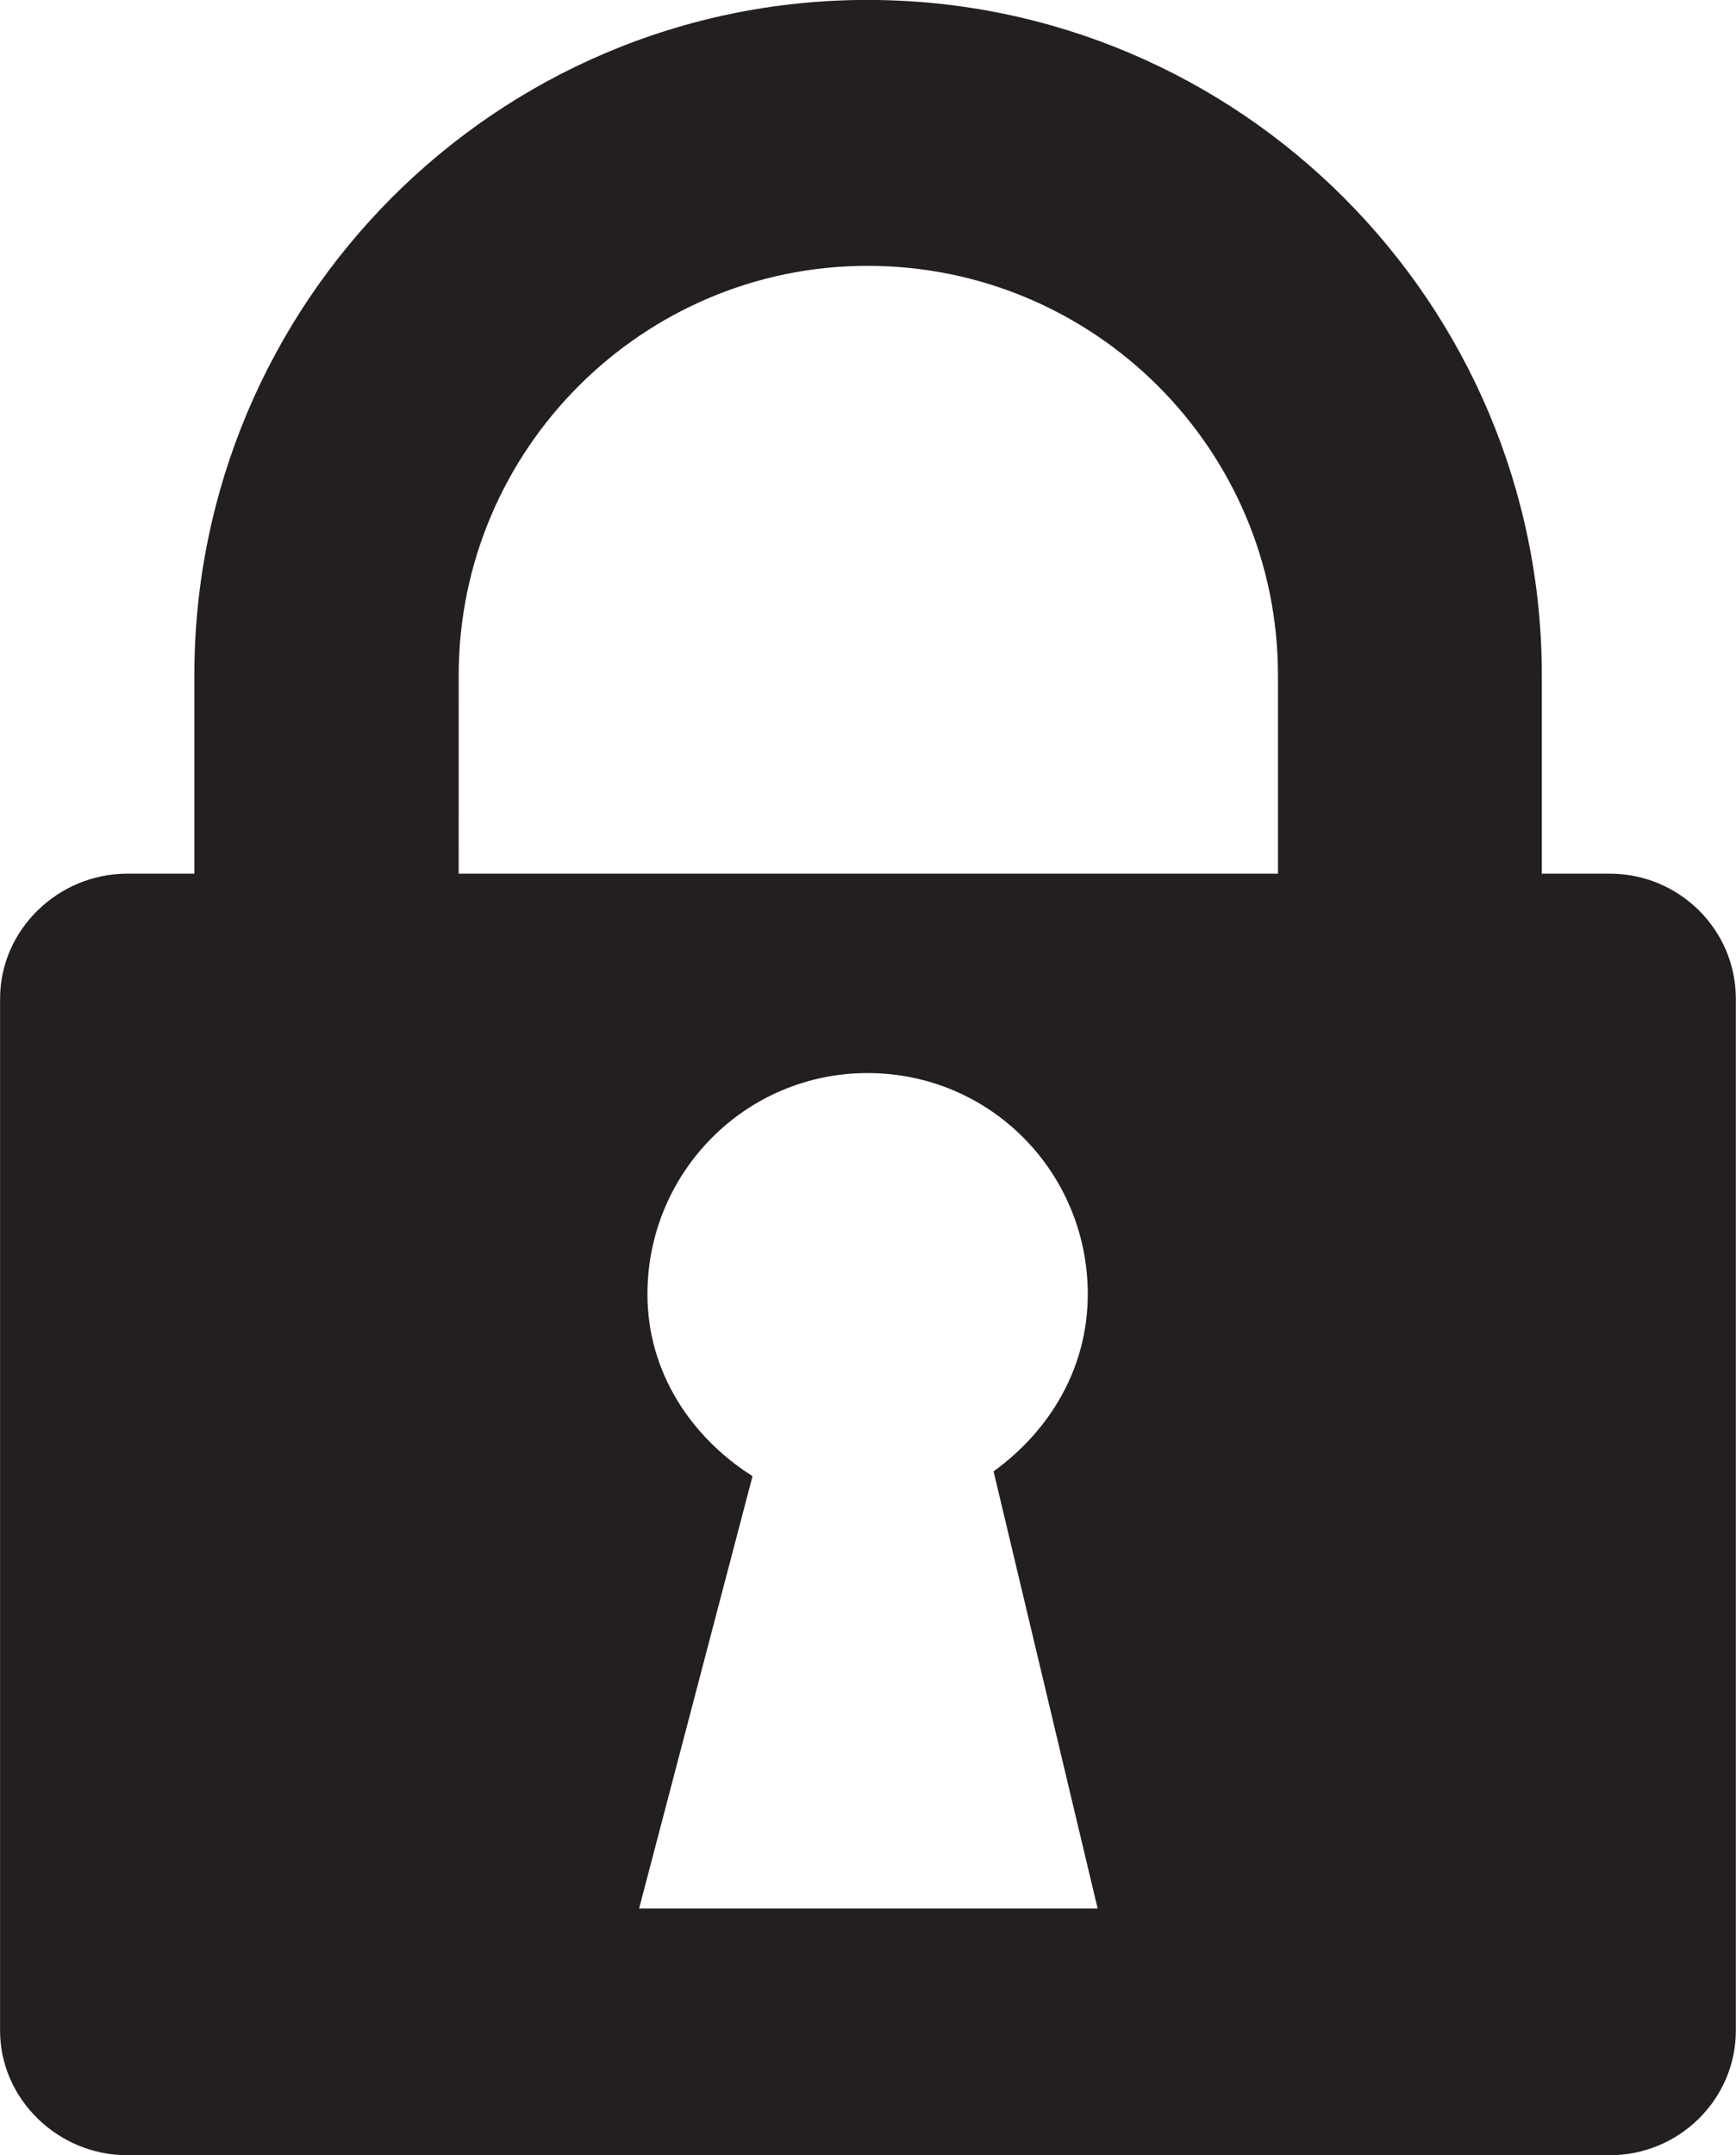 <?xml version="1.0" encoding="UTF-8" standalone="no"?>
<svg
   xmlns:dc="http://purl.org/dc/elements/1.1/"
   xmlns:cc="http://creativecommons.org/ns#"
   xmlns:rdf="http://www.w3.org/1999/02/22-rdf-syntax-ns#"
   xmlns:svg="http://www.w3.org/2000/svg"
   xmlns="http://www.w3.org/2000/svg"
   viewBox="0 0 12.12 15.04"
   height="15.04"
   width="12.12"
   xml:space="preserve"
   id="svg2"
   version="1.1"><defs
     id="defs6" /><g
     transform="matrix(1.333,0,0,-1.333,0,15.04)"
     id="g10"><g
       transform="scale(0.1)"
       id="g12"><path
         id="path14"
         style="fill:#231f20;fill-opacity:1;fill-rule:nonzero;stroke:none"
         d="m 33.473,12.918 5.941,22.633 c -3.203,2.023 -5.504,5.43 -5.504,9.523 0,6.375 5.133,11.578 11.523,11.578 6.441,0 11.539,-5.203 11.539,-11.578 0,-3.883 -2.004,-7.156 -4.934,-9.273 L 57.488,12.918 Z m -9.449,64.555 c 0,11.848 9.656,21.438 21.41,21.438 11.871,0 21.5,-9.59 21.5,-21.438 V 67.09 H 24.023 Z M 84.312,67.09 h -3.559 v 10.383 c 0,19.5 -15.832,35.359 -35.32,35.359 -19.473,0 -35.254,-15.859 -35.254,-35.359 V 67.09 H 6.66 c -3.629,0 -6.656,-2.949 -6.656,-6.539 V 6.516 C 0.004,2.949 3.031,0 6.66,0 H 84.312 c 3.652,0 6.602,2.949 6.602,6.516 V 60.551 c 0,3.59 -2.949,6.539 -6.602,6.539" /></g></g></svg>